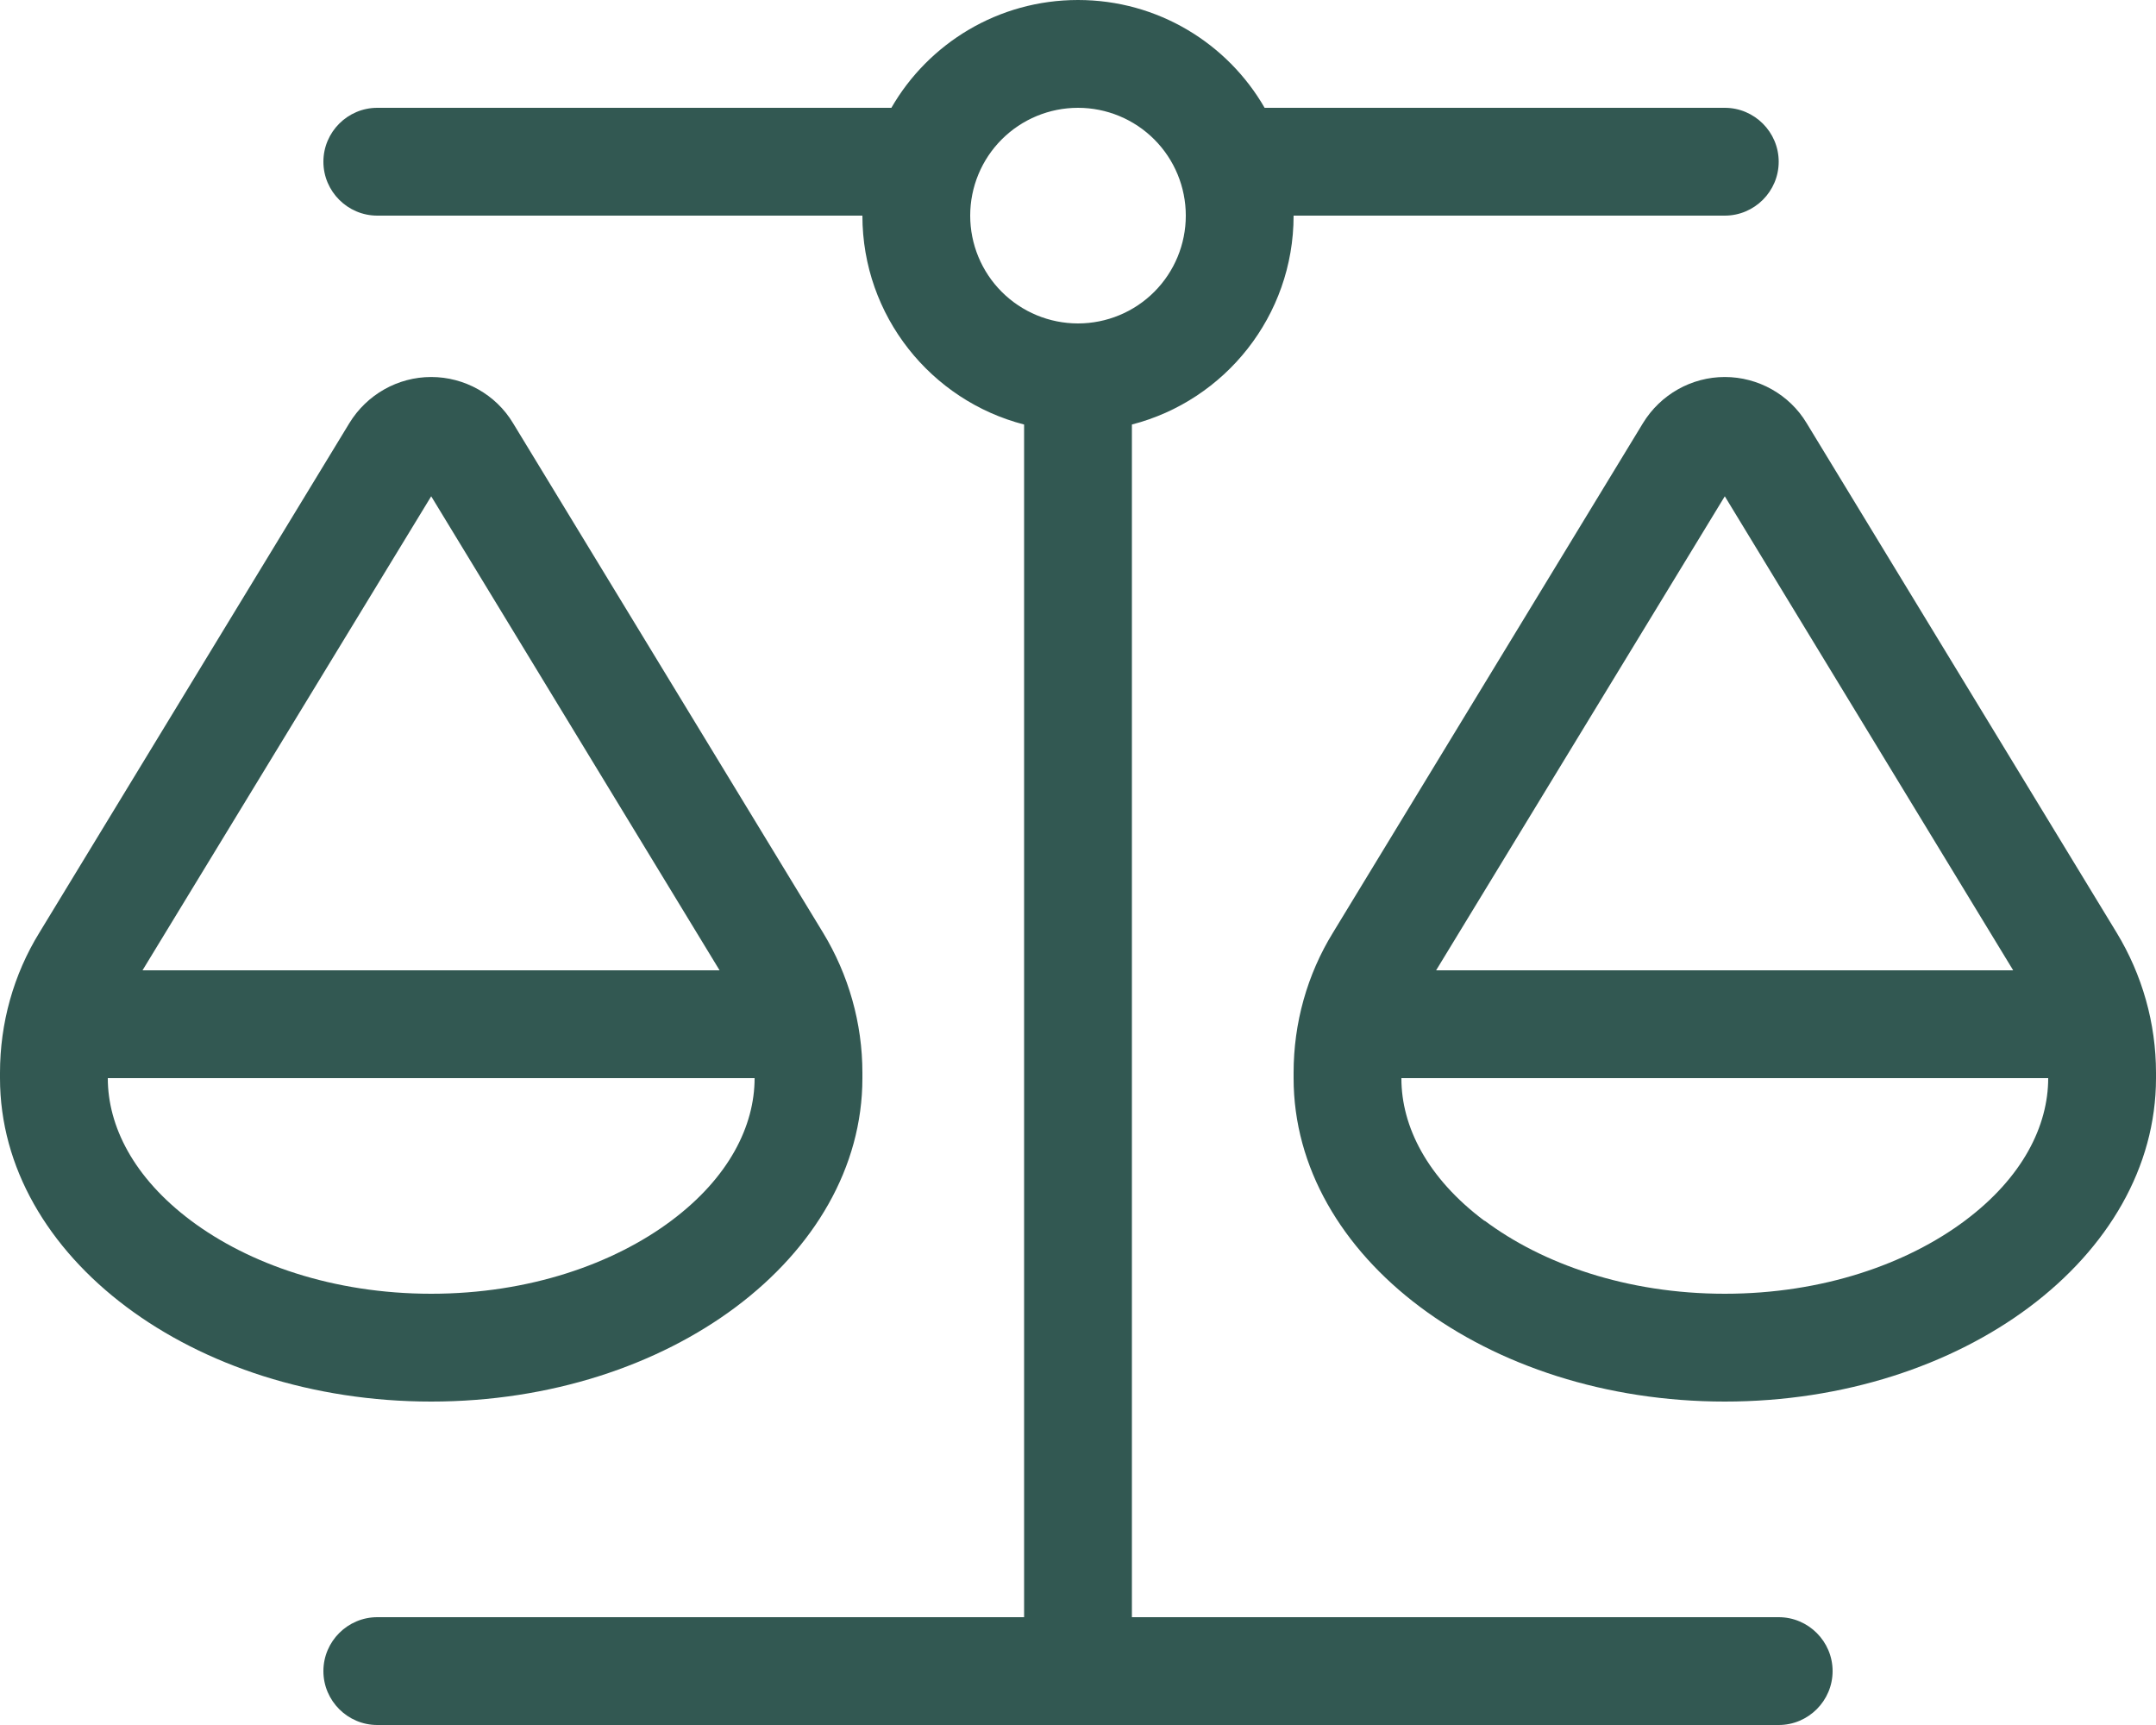 <svg width="50" height="40" viewBox="0 0 50 40" fill="none" xmlns="http://www.w3.org/2000/svg">
<g clip-path="url(#clip0_2666_261)">
<path d="M30 5C30 7.328 28.406 9.289 26.25 9.844V37.5H41.25C41.938 37.5 42.5 38.062 42.5 38.75C42.5 39.438 41.938 40 41.25 40H25H8.75C8.062 40 7.5 39.438 7.5 38.75C7.5 38.062 8.062 37.5 8.75 37.5H23.75V9.844C21.594 9.289 20 7.328 20 5H8.75C8.062 5 7.5 4.438 7.5 3.75C7.5 3.062 8.062 2.5 8.75 2.5H20.672C21.531 1.008 23.148 0 25 0C26.852 0 28.469 1.008 29.328 2.5H40C40.688 2.5 41.25 3.062 41.25 3.75C41.25 4.438 40.688 5 40 5H30ZM34.43 28.305C35.766 29.305 37.727 30 40 30C42.273 30 44.234 29.305 45.57 28.305C46.906 27.305 47.5 26.109 47.5 25H32.5V24.875V24.883V25.008C32.5 26.117 33.094 27.312 34.43 28.312V28.305ZM40 11.508L33.305 22.5H46.688L40 11.508ZM30 25V24.875C30 23.727 30.312 22.602 30.914 21.625L38.102 9.812C38.508 9.148 39.227 8.742 40 8.742C40.773 8.742 41.5 9.148 41.898 9.812L49.086 21.625C49.68 22.602 50 23.727 50 24.875V25C50 29.141 45.523 32.5 40 32.5C34.477 32.5 30 29.141 30 25ZM2.5 25C2.5 26.109 3.094 27.305 4.43 28.305C5.766 29.305 7.727 30 10 30C12.273 30 14.234 29.305 15.57 28.305C16.906 27.305 17.5 26.109 17.5 25H2.5V24.875V24.883V25.008V25ZM3.305 22.5H16.688L10 11.508L3.305 22.5ZM10 32.5C4.477 32.5 0 29.141 0 25V24.875C0 23.727 0.312 22.602 0.914 21.625L8.102 9.812C8.508 9.148 9.227 8.742 10 8.742C10.773 8.742 11.5 9.148 11.898 9.812L19.086 21.625C19.68 22.602 20 23.727 20 24.875V25C20 29.141 15.523 32.5 10 32.5ZM25 7.5C25.663 7.5 26.299 7.237 26.768 6.768C27.237 6.299 27.5 5.663 27.5 5C27.5 4.337 27.237 3.701 26.768 3.232C26.299 2.763 25.663 2.5 25 2.5C24.337 2.5 23.701 2.763 23.232 3.232C22.763 3.701 22.5 4.337 22.5 5C22.5 5.663 22.763 6.299 23.232 6.768C23.701 7.237 24.337 7.5 25 7.5Z" fill="#325852"/>
</g>
<defs>
<clipPath id="clip0_2666_261">
<rect width="50" height="40" fill="white"/>
</clipPath>
</defs>
</svg>
